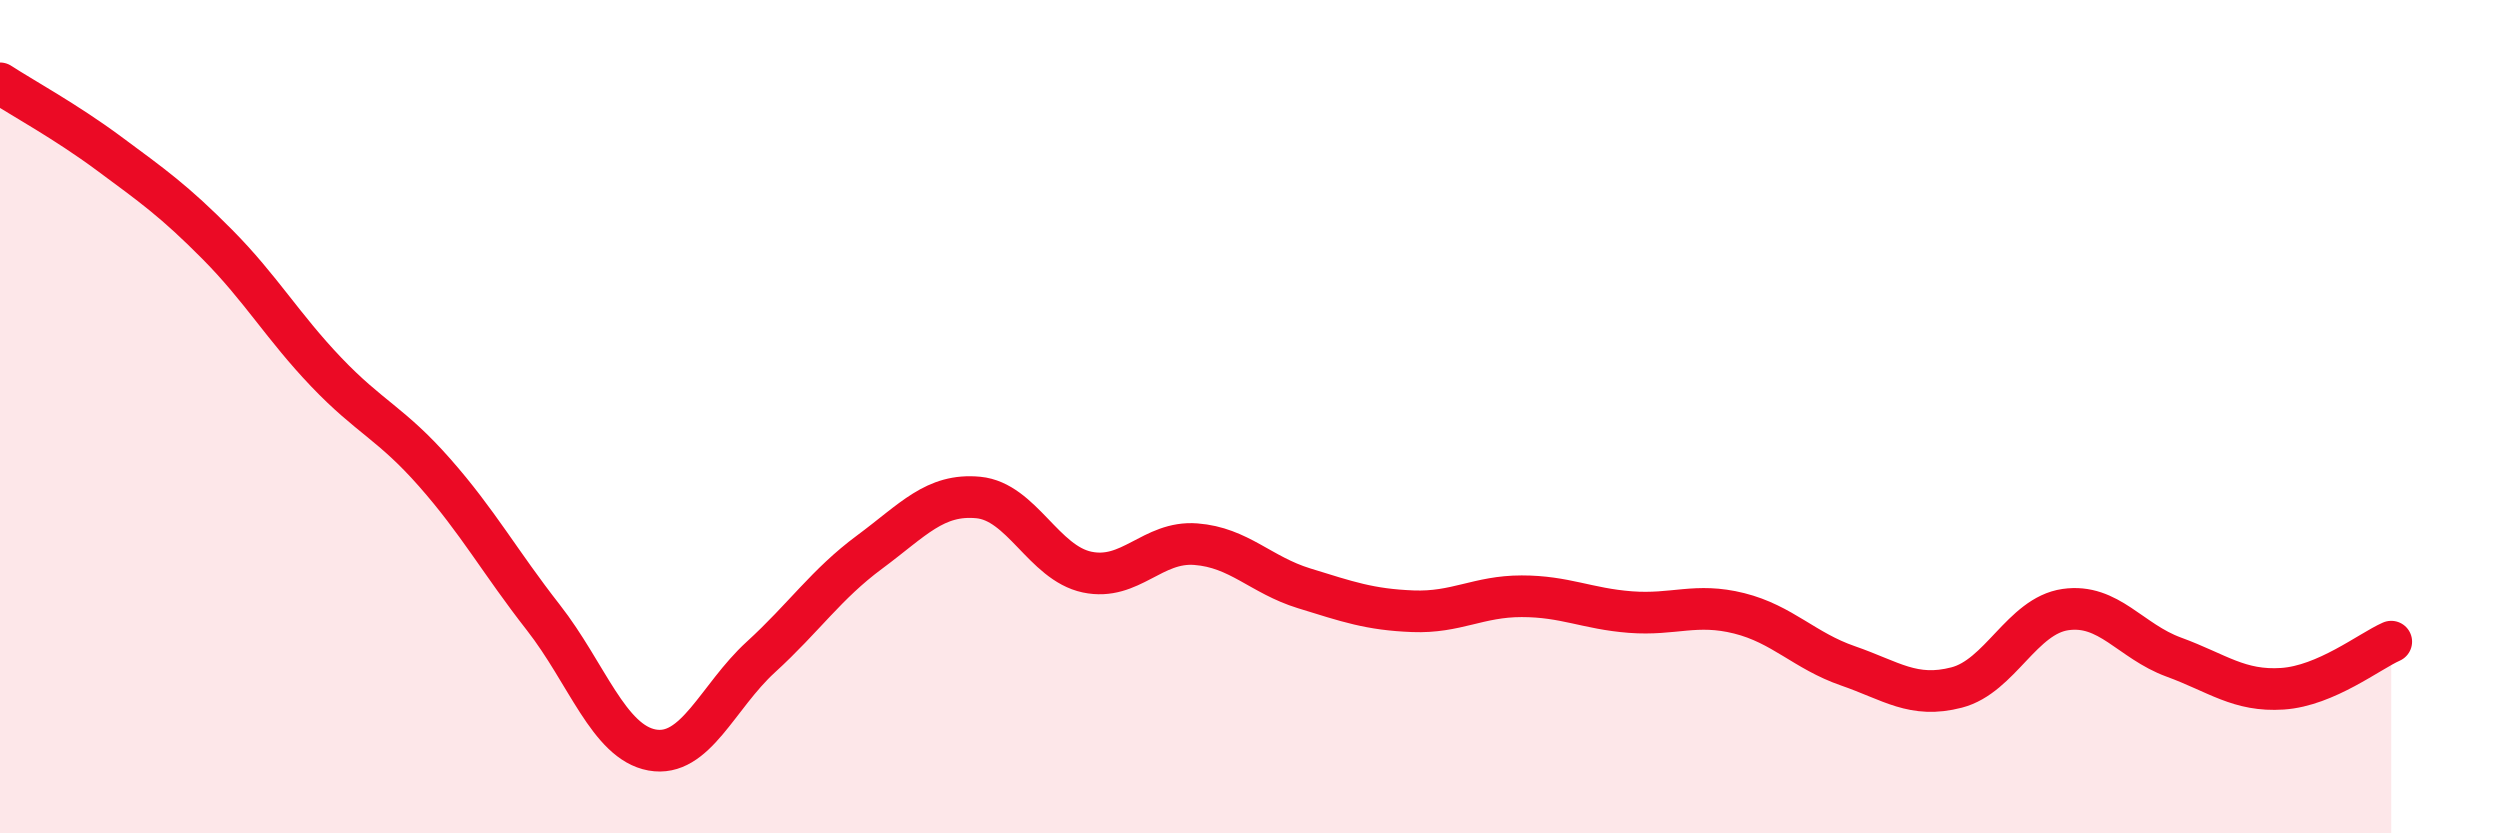 
    <svg width="60" height="20" viewBox="0 0 60 20" xmlns="http://www.w3.org/2000/svg">
      <path
        d="M 0,2 C 0.52,2.34 1.57,2.91 2.61,3.68 C 3.65,4.45 4.18,4.82 5.22,5.87 C 6.26,6.92 6.79,7.84 7.83,8.93 C 8.87,10.02 9.39,10.16 10.43,11.34 C 11.47,12.52 12,13.49 13.04,14.82 C 14.08,16.15 14.61,17.81 15.65,18 C 16.69,18.19 17.22,16.72 18.26,15.77 C 19.3,14.82 19.83,14.02 20.87,13.25 C 21.91,12.48 22.44,11.84 23.48,11.94 C 24.52,12.04 25.05,13.51 26.09,13.73 C 27.13,13.95 27.66,12.98 28.7,13.06 C 29.74,13.14 30.26,13.8 31.3,14.12 C 32.34,14.44 32.87,14.63 33.91,14.67 C 34.95,14.71 35.48,14.31 36.52,14.31 C 37.56,14.31 38.09,14.61 39.13,14.69 C 40.17,14.77 40.7,14.46 41.74,14.72 C 42.78,14.98 43.31,15.62 44.35,15.98 C 45.39,16.34 45.92,16.77 46.96,16.5 C 48,16.23 48.53,14.78 49.57,14.63 C 50.61,14.48 51.13,15.39 52.17,15.77 C 53.21,16.15 53.74,16.6 54.78,16.53 C 55.82,16.46 56.87,15.63 57.39,15.4L57.39 20L0 20Z"
        fill="#EB0A25"
        opacity="0.1"
        stroke-linecap="round"
        stroke-linejoin="round"
      />
      <path
        d="M 0,2 C 0.52,2.34 1.57,2.91 2.61,3.68 C 3.65,4.45 4.18,4.82 5.22,5.87 C 6.26,6.92 6.79,7.84 7.83,8.93 C 8.87,10.02 9.39,10.16 10.43,11.34 C 11.47,12.52 12,13.49 13.04,14.82 C 14.08,16.15 14.61,17.81 15.65,18 C 16.69,18.19 17.22,16.72 18.26,15.77 C 19.3,14.82 19.83,14.02 20.87,13.25 C 21.91,12.48 22.44,11.84 23.48,11.94 C 24.52,12.04 25.05,13.51 26.09,13.73 C 27.13,13.95 27.66,12.98 28.7,13.06 C 29.74,13.14 30.26,13.8 31.3,14.12 C 32.34,14.44 32.87,14.63 33.91,14.67 C 34.95,14.71 35.48,14.31 36.52,14.31 C 37.56,14.31 38.09,14.61 39.13,14.69 C 40.17,14.77 40.7,14.46 41.74,14.72 C 42.78,14.98 43.31,15.62 44.35,15.98 C 45.39,16.34 45.92,16.77 46.96,16.5 C 48,16.23 48.53,14.78 49.57,14.63 C 50.61,14.48 51.13,15.39 52.17,15.77 C 53.21,16.15 53.74,16.6 54.78,16.53 C 55.82,16.46 56.87,15.63 57.39,15.4"
        stroke="#EB0A25"
        stroke-width="1"
        fill="none"
        stroke-linecap="round"
        stroke-linejoin="round"
      />
    </svg>
  